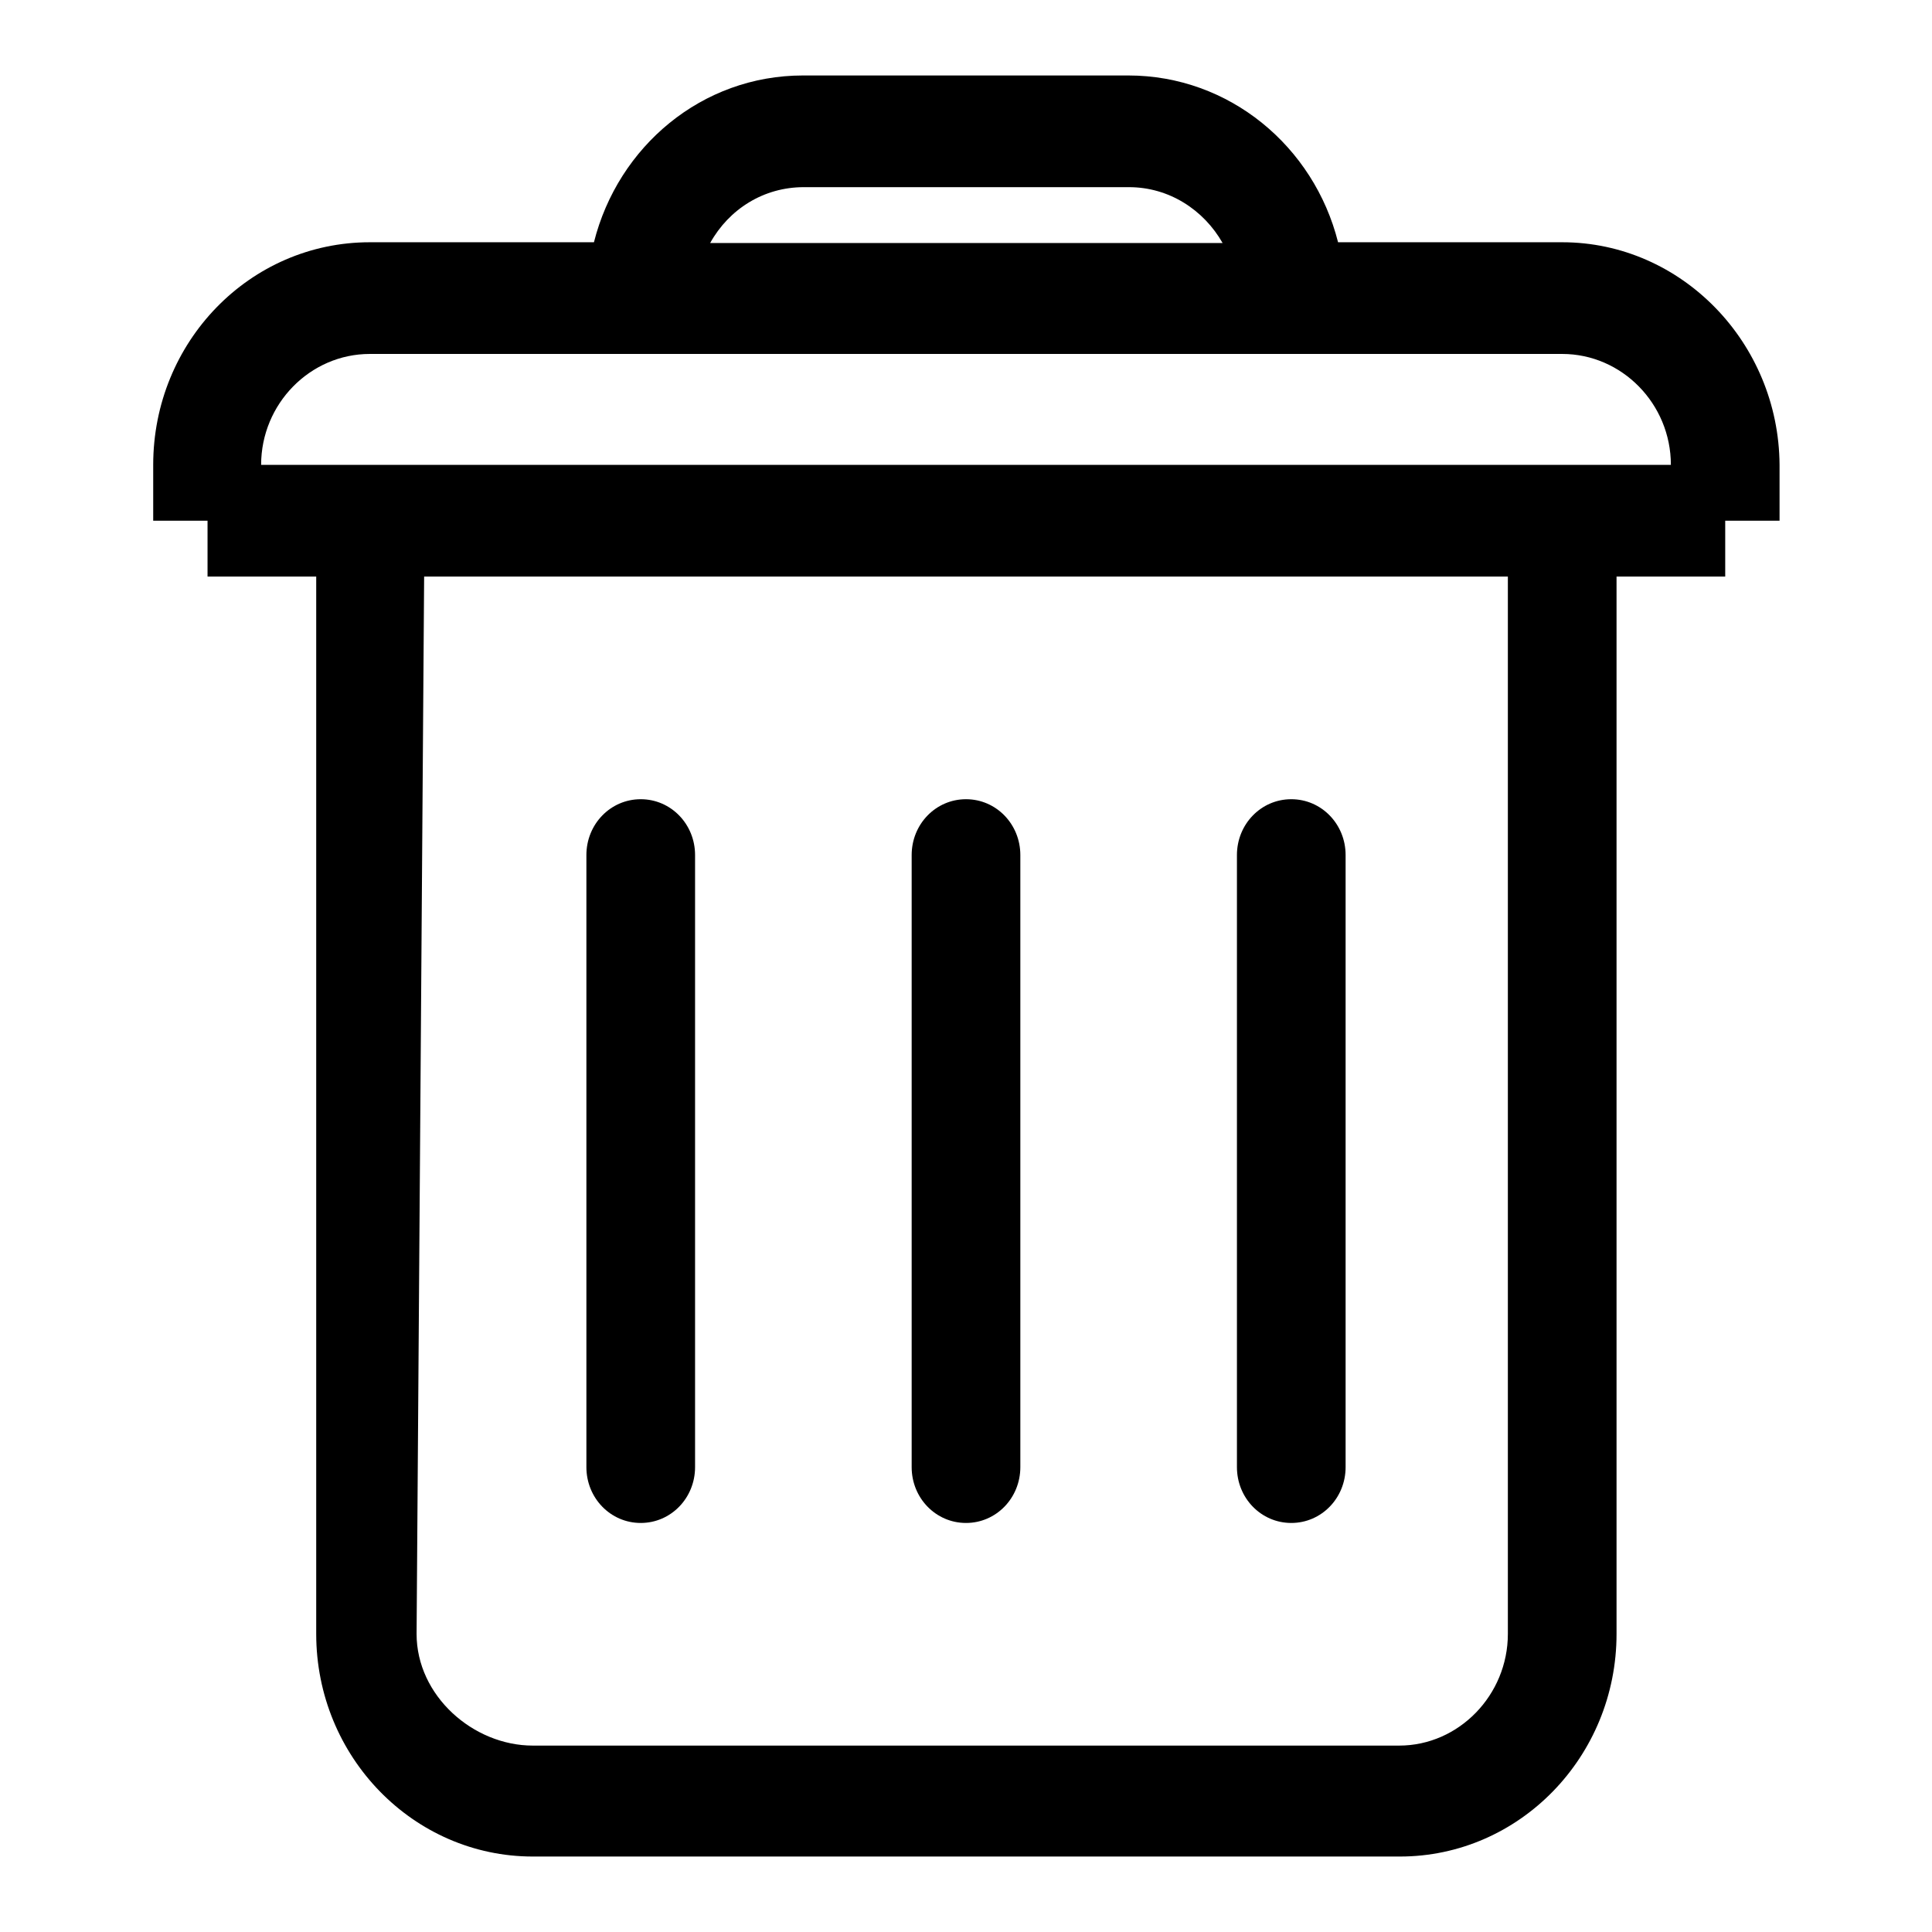 <?xml version="1.0" encoding="utf-8"?>
<!-- Svg Vector Icons : http://www.onlinewebfonts.com/icon -->
<!DOCTYPE svg PUBLIC "-//W3C//DTD SVG 1.1//EN" "http://www.w3.org/Graphics/SVG/1.1/DTD/svg11.dtd">
<svg version="1.1" xmlns="http://www.w3.org/2000/svg" xmlns:xlink="http://www.w3.org/1999/xlink" x="0px" y="0px" viewBox="0 0 256 256" enable-background="new 0 0 256 256" xml:space="preserve">
<g><g><path fill="#000000" d="M84.9,201.8c4,0,7.2-3.3,7.2-7.4v-81.1c0-4.1-3.2-7.4-7.2-7.4c-4,0-7.2,3.3-7.2,7.4v81.1C77.7,198.5,80.9,201.8,84.9,201.8 M128,201.8c4,0,7.2-3.3,7.2-7.4v-81.1c0-4.1-3.2-7.4-7.2-7.4c-4,0-7.2,3.3-7.2,7.4v81.1C120.8,198.5,124,201.8,128,201.8 M171.1,201.8c4,0,7.2-3.3,7.2-7.4v-81.1c0-4.1-3.2-7.4-7.2-7.4c-4,0-7.2,3.3-7.2,7.4v81.1C163.9,198.5,167.1,201.8,171.1,201.8 M207,32.1h-29.7C174.1,19.4,162.9,10,149.5,10h-43.1c-13.4,0-24.5,9.4-27.7,22.1H49c-15.9,0-28.7,13.2-28.7,29.5V69h7.2v7.4h14.4v140.1c0,16.3,12.9,29.5,28.7,29.5h114.9c15.8,0,28.7-13.2,28.7-29.5V76.4h14.4V69h7.2v-7.4C235.7,45.4,222.8,32.1,207,32.1 M106.5,24.8h43.1c5.3,0,9.9,3,12.4,7.4H94.1C96.6,27.7,101.2,24.8,106.5,24.8 M199.8,216.5c0,8.1-6.5,14.8-14.4,14.8H70.6c-7.9,0-15.4-6.6-15.4-14.8l1-140.1h143.6V216.5L199.8,216.5z M34.6,61.6c0-8.1,6.5-14.7,14.4-14.7h158c7.9,0,14.4,6.6,14.4,14.7H34.6z"/></g></g>
</svg>